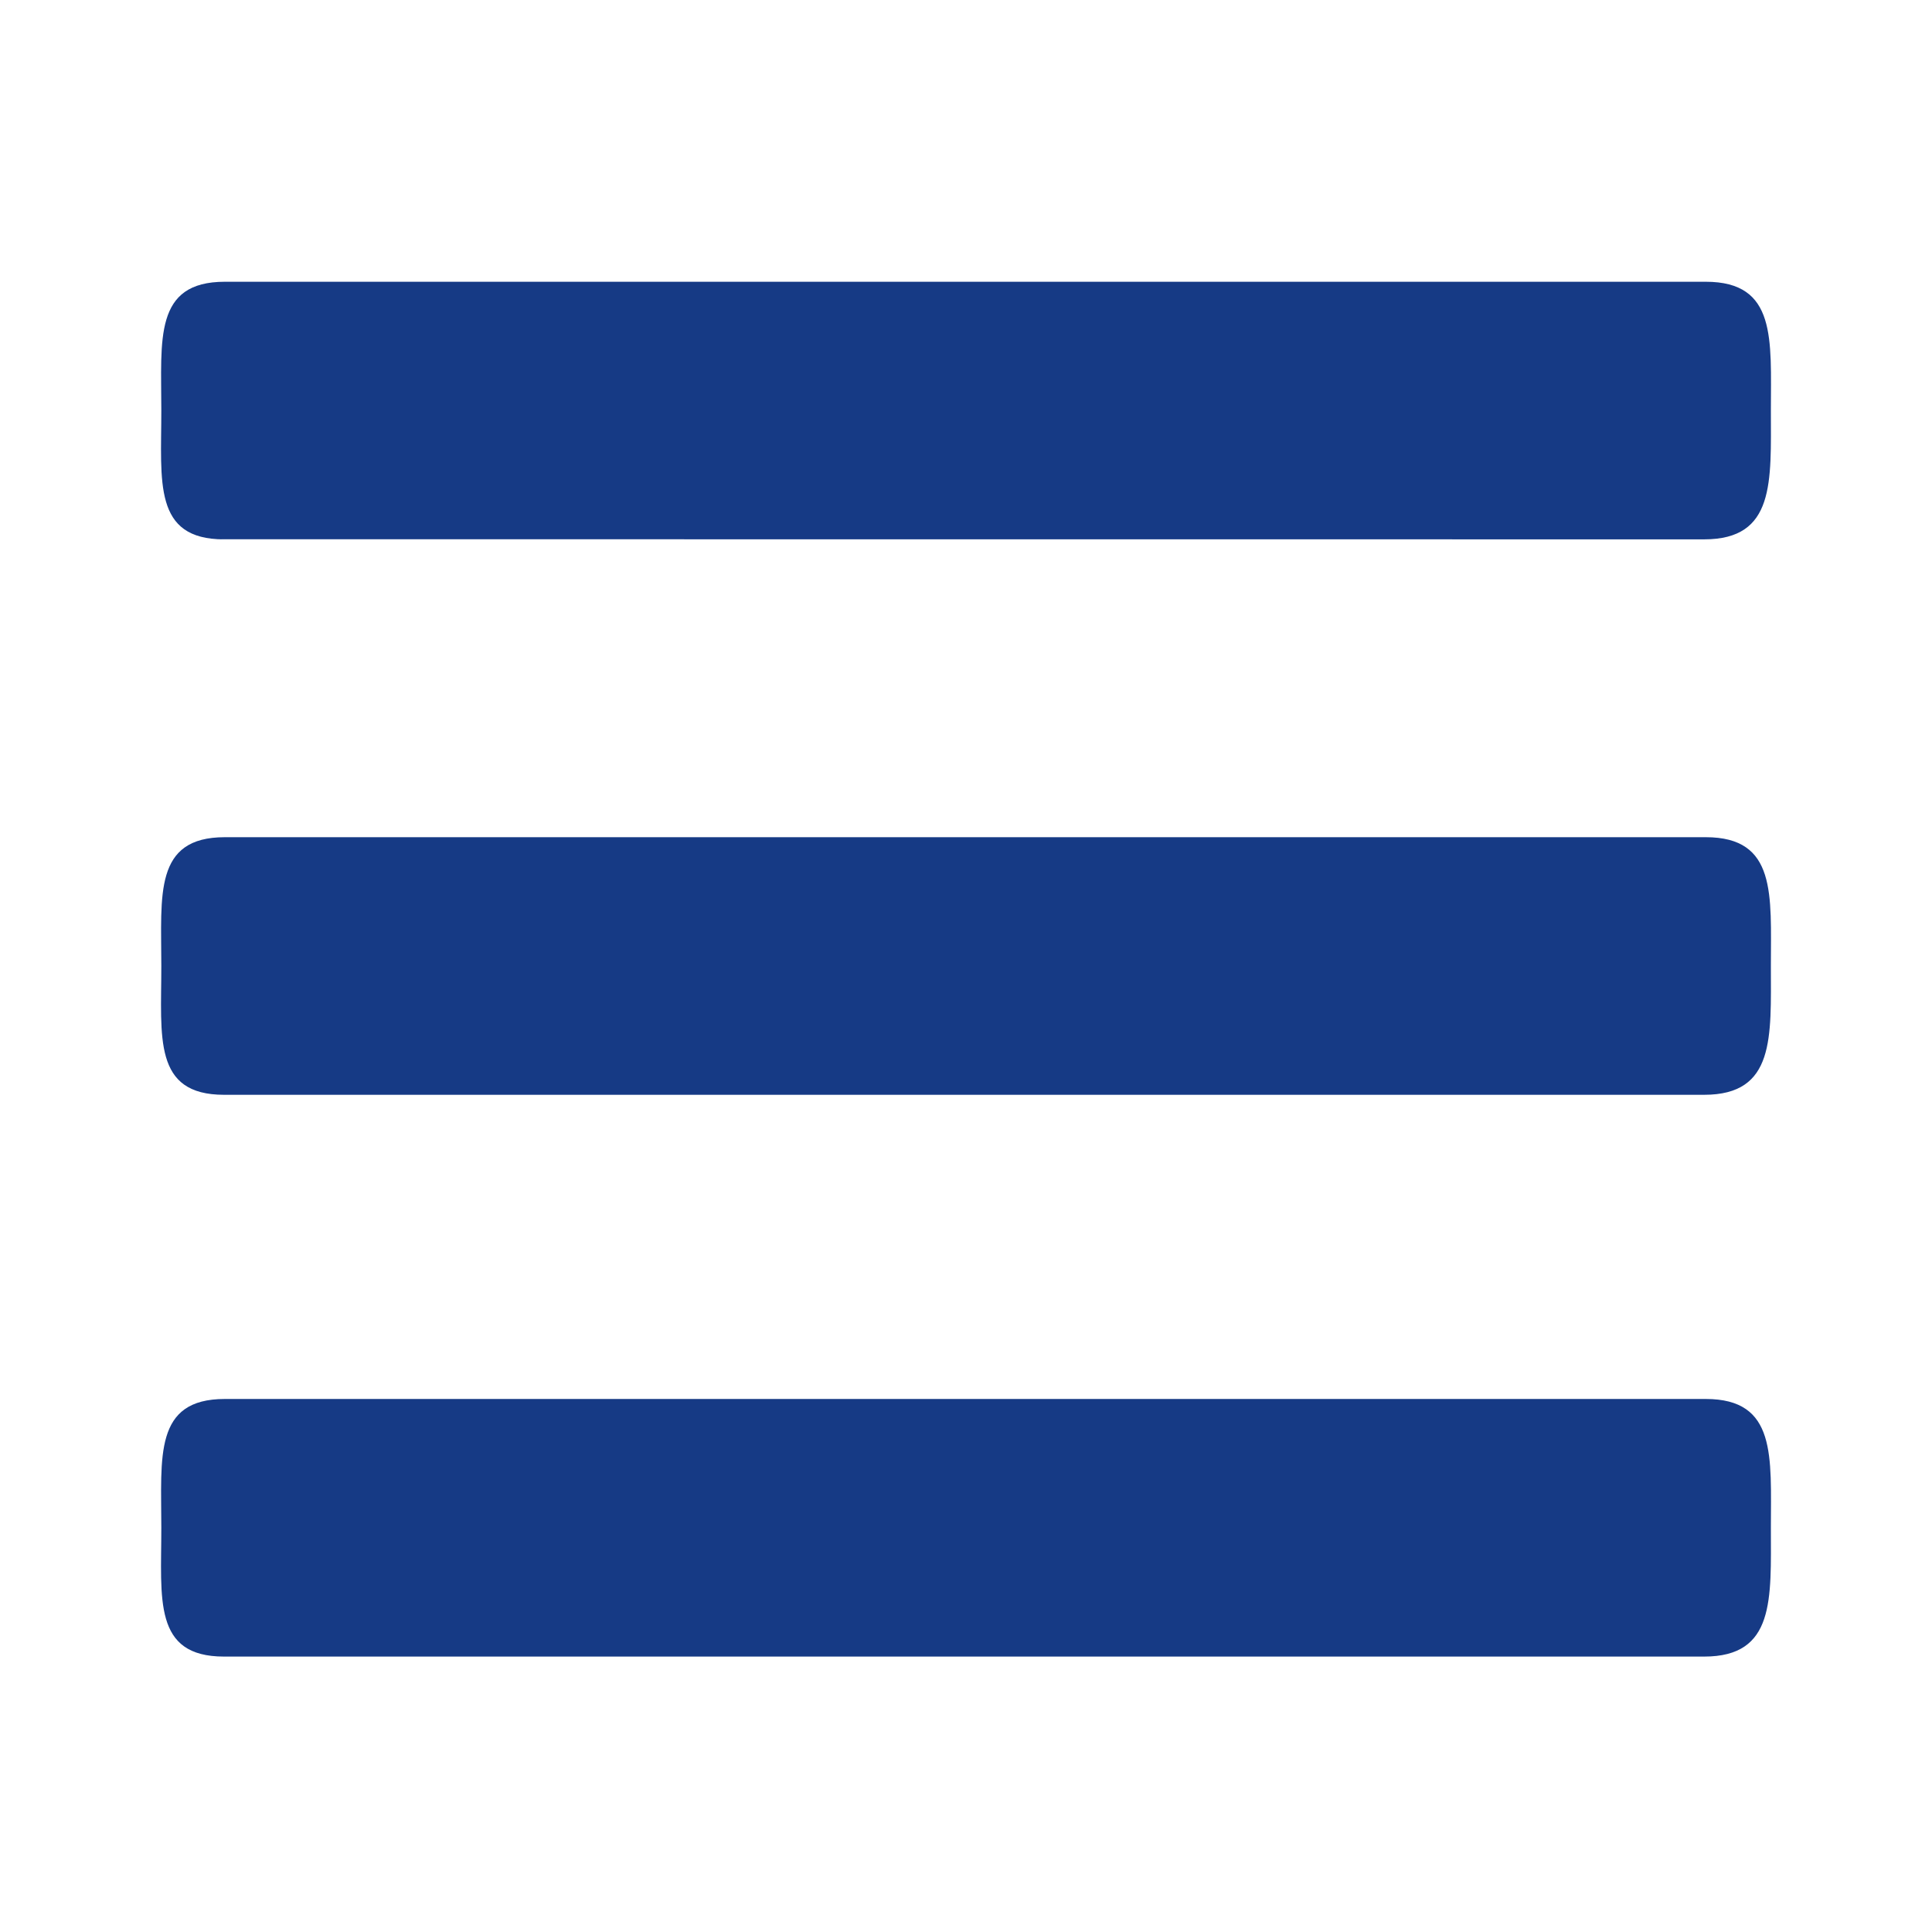 <?xml version="1.0" encoding="utf-8"?>
<!-- Generator: Adobe Illustrator 15.0.2, SVG Export Plug-In . SVG Version: 6.00 Build 0)  -->
<!DOCTYPE svg PUBLIC "-//W3C//DTD SVG 1.1//EN" "http://www.w3.org/Graphics/SVG/1.1/DTD/svg11.dtd">
<svg version="1.1" id="Ebene_1" xmlns="http://www.w3.org/2000/svg" xmlns:xlink="http://www.w3.org/1999/xlink" x="0px" y="0px"
	 width="510.24px" height="510.24px" viewBox="0 0 510.24 510.24" enable-background="new 0 0 510.24 510.24" xml:space="preserve">
<path fill="#163A85" d="M57.87,142.417l392.201,0.026c18.784,0,17.617-15.23,17.617-34.015c0-18.785,1.588-34.016-17.199-34.016
	H59.376c-18.786,0-16.771,15.23-16.771,34.016c0,18.784-2.225,34.015,16.557,34.015"/>
<path fill="#163A85" d="M57.662,289.135h392.407c18.784,0,17.617-15.23,17.617-34.015c0-18.785,1.589-34.016-17.199-34.016H59.376
	c-18.786,0-16.771,15.23-16.771,34.016c0,18.784-2.225,34.015,16.557,34.015"/>
<path fill="#163A85" d="M58.22,437.501h391.85c18.784,0,17.617-15.23,17.617-34.016s1.588-34.016-17.199-34.016H59.376
	c-18.786,0-16.771,15.23-16.771,34.016s-2.225,34.016,16.557,34.016"/>
</svg>
